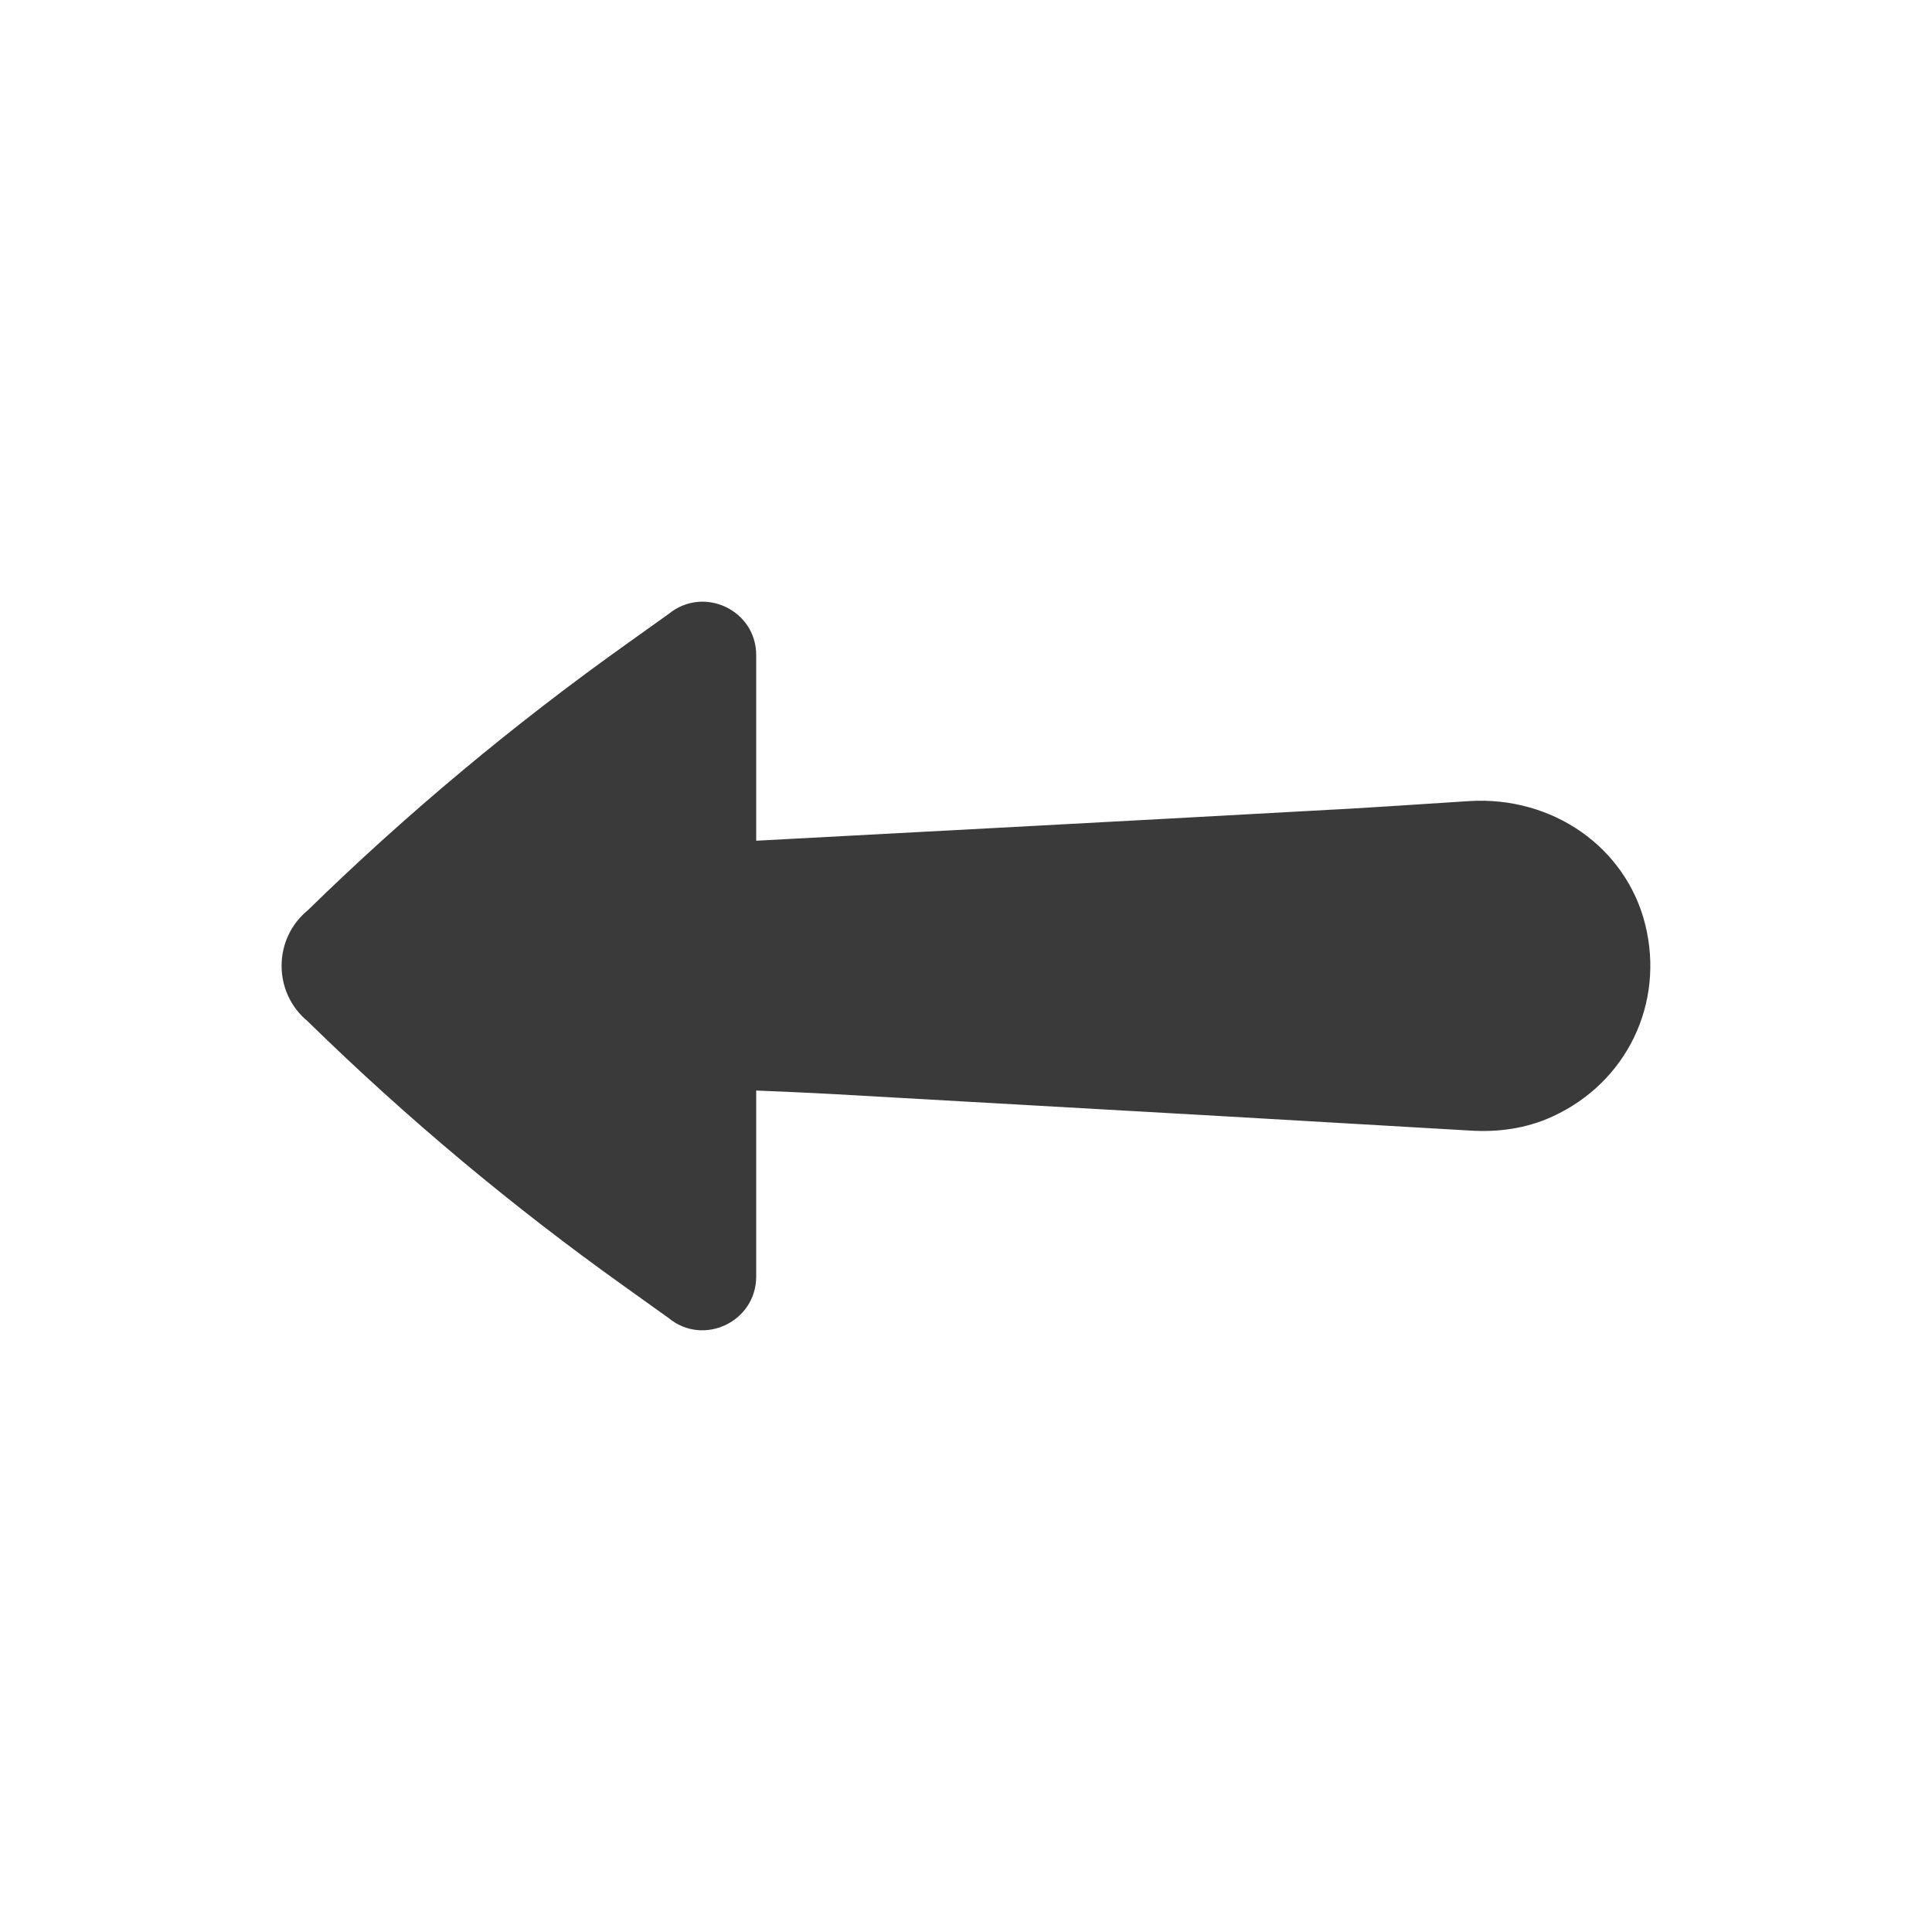 <?xml version="1.0" ?><svg id="Layer_1" style="enable-background:new 0 0 512 512;" version="1.1" viewBox="0 0 512 512" xml:space="preserve" xmlns="http://www.w3.org/2000/svg" xmlns:xlink="http://www.w3.org/1999/xlink"><style type="text/css">
	.st0{fill:#3A3A3A;}
</style><path class="st0" d="M177.2,162.7l-11.2,8c-29.9,21.3-58.2,44.9-84.4,70.5c-9.3,7.6-9.3,21.9,0,29.5l0.5,0.5  c26,25.4,53.9,48.7,83.5,69.8l11.6,8.3c9.2,7.6,23.2,1,23.2-11V289c7.1,0.3,14.3,0.6,21.4,1c34.1,1.9,68.1,3.9,102.2,5.8  c21.8,1.3,43.6,2.5,65.4,3.8c7.6,0.5,15-0.5,22-3.7c19.7-9,29.8-30,24.6-50.9c-5.1-20.5-24.6-34.1-46.7-32.7  c-14.1,0.9-28.3,1.9-42.4,2.6c-48.8,2.7-97.7,5.3-146.5,7.9v-49.2C200.4,161.7,186.5,155.1,177.2,162.7z" id="XMLID_1_"/></svg>